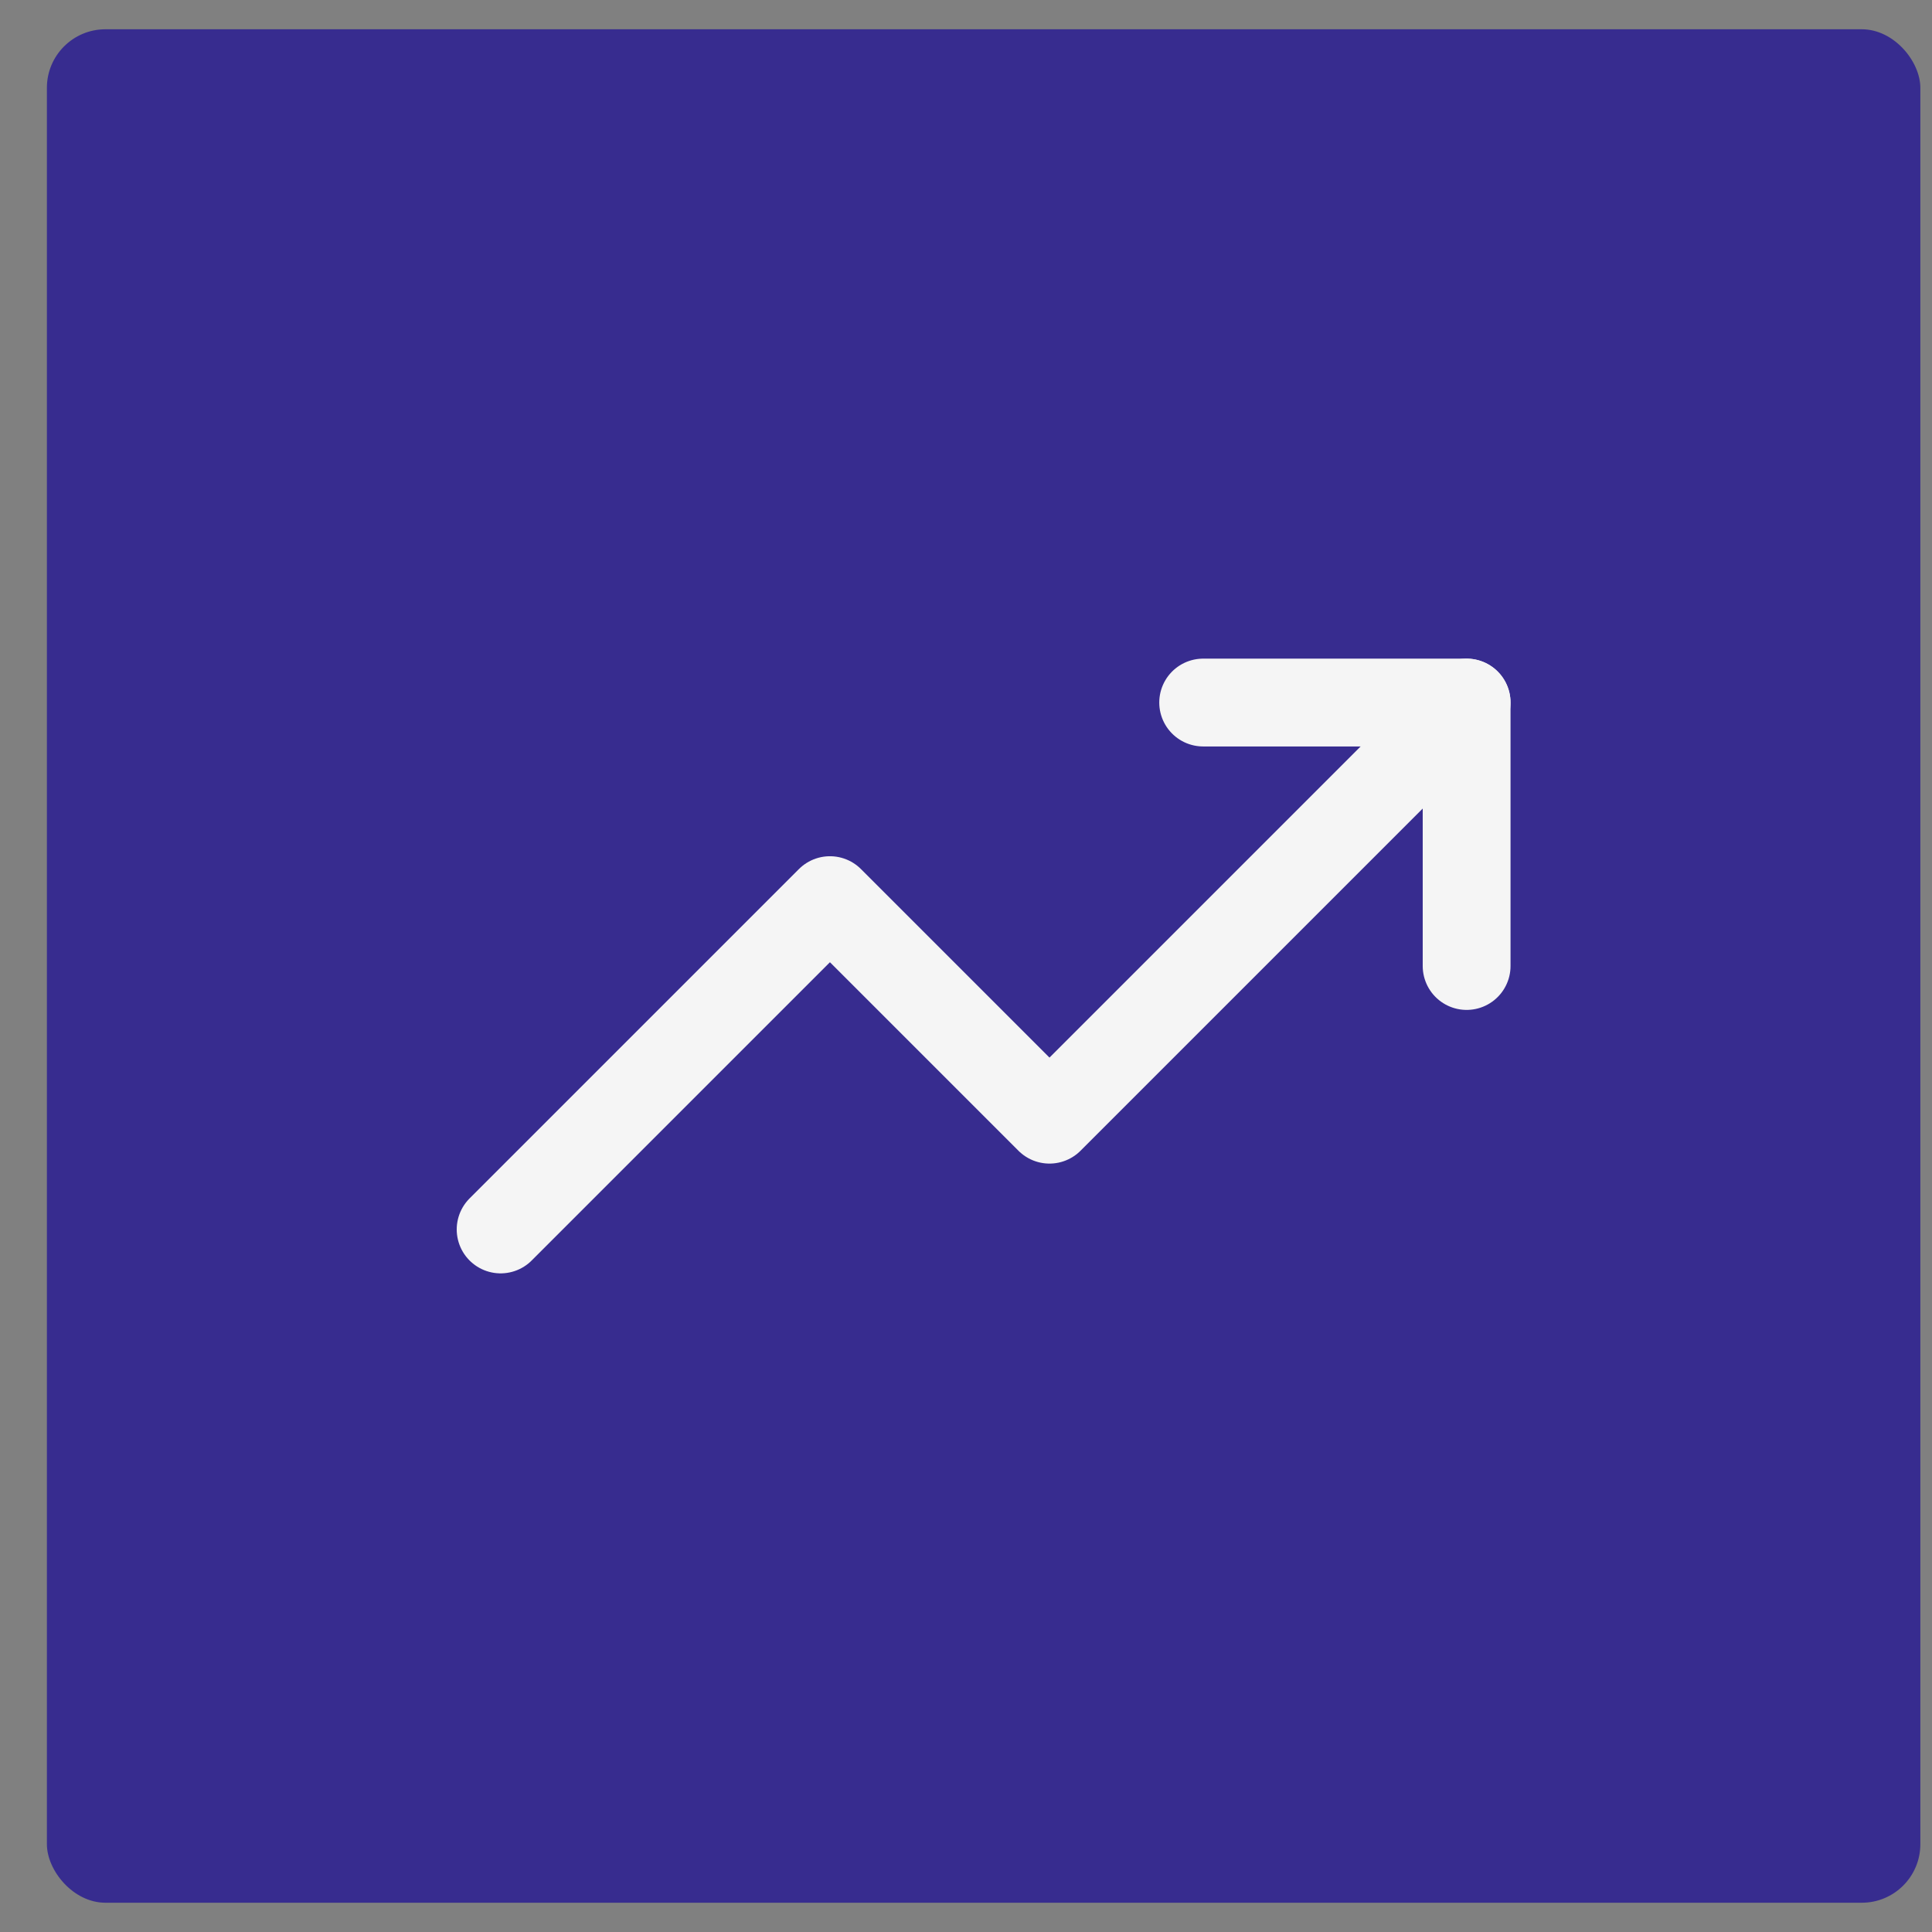 <svg width="33" height="33" viewBox="0 0 33 33" fill="none" xmlns="http://www.w3.org/2000/svg">
<rect x="0" y="0" width="33" height="33" fill="#808080" stroke="none"/>
<rect x="0.801" y="0.5" width="32" height="32" rx="1" fill="#372C8F"/>
<path d="M25.051 12L17.926 19.125L14.176 15.375L8.551 21" stroke="#F5F5F5" stroke-width="1.5" stroke-linecap="round" stroke-linejoin="round"/>
<path d="M20.551 12H25.051V16.5" stroke="#F5F5F5" stroke-width="1.5" stroke-linecap="round" stroke-linejoin="round"/>
</svg>
